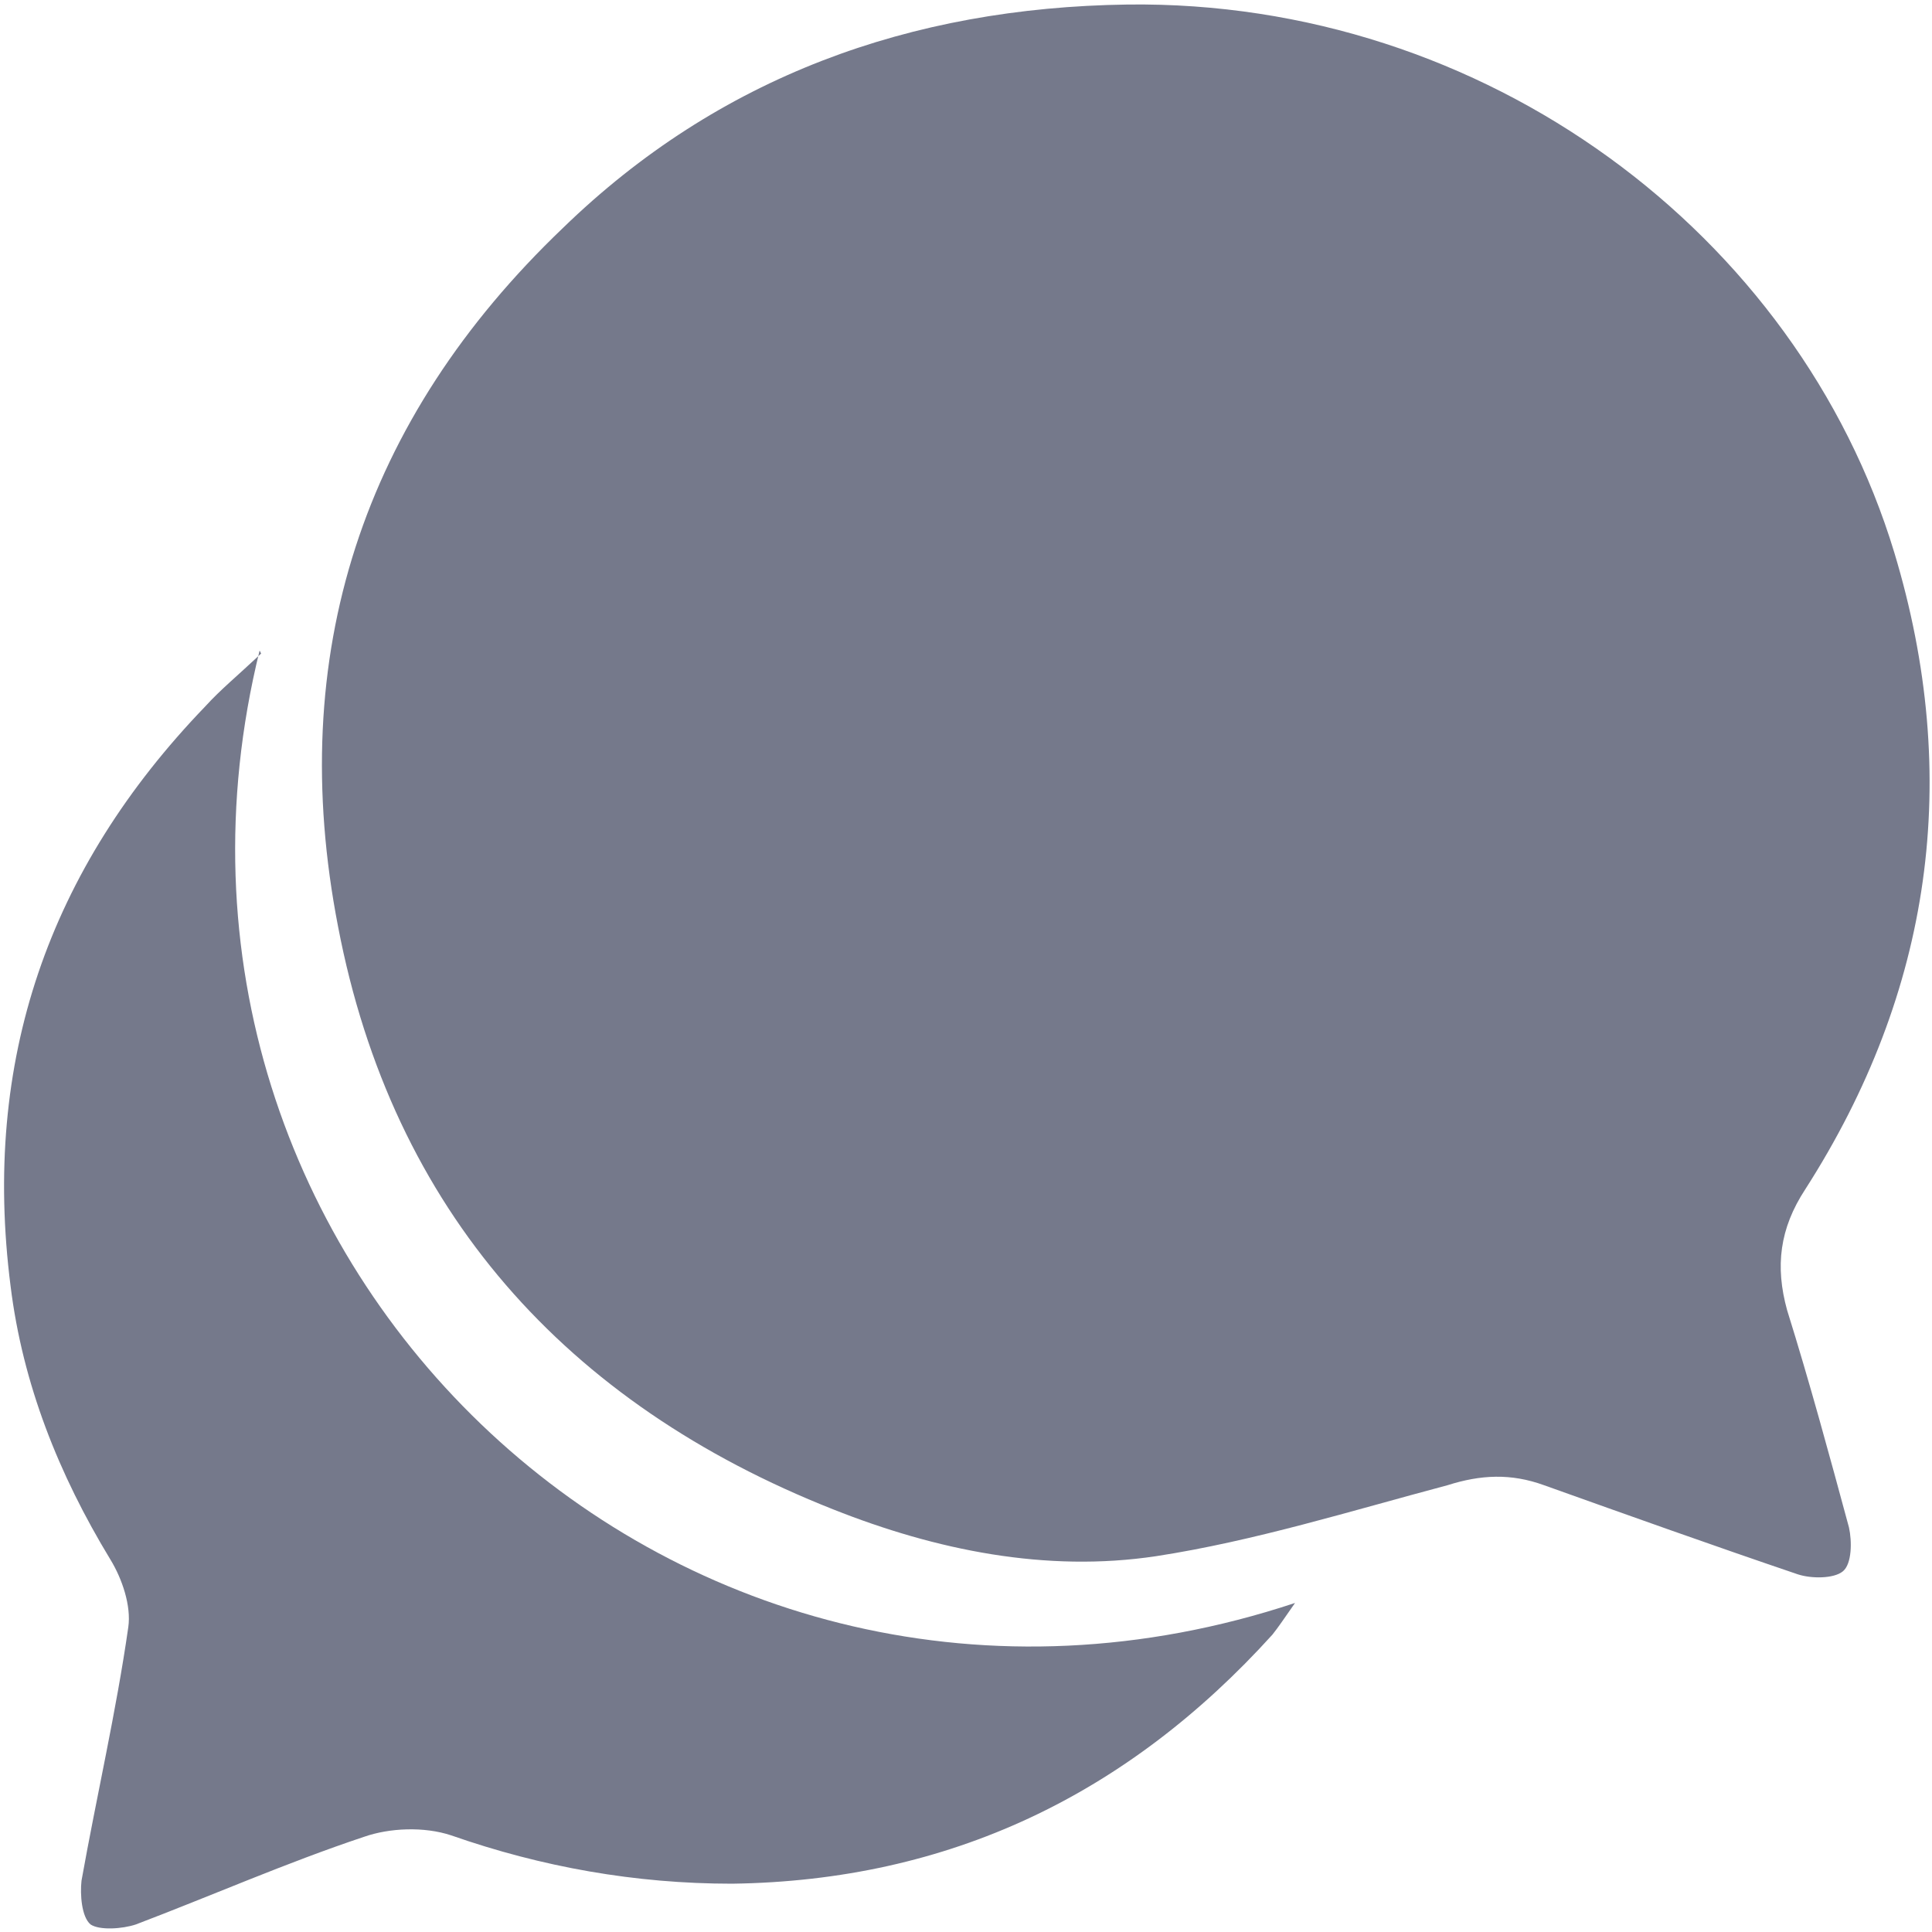 <?xml version="1.0" encoding="UTF-8"?> <svg xmlns="http://www.w3.org/2000/svg" id="real_estate" version="1.1" viewBox="0 0 128 128"><defs><style> .cls-1 { fill: #75798b; } .cls-1, .cls-2 { stroke-width: 0px; } .cls-2 { fill: #0f0f0f; } .cls-3 { display: none; } </style></defs><g id="sold" class="cls-3"><g id="icon"><path class="cls-2" d="M23.3,86.1h9.3v-9.3h-9.3v9.3ZM34.9,88.4h-11.6v16.3h20.9v-16.3h-9.3ZM55.9,23.3L0,51.2h104.7l-48.8-27.9ZM55.9,44.2c-2.6,0-4.7-2.1-4.7-4.7s2.1-4.7,4.7-4.7,4.7,2.1,4.7,4.7-2.2,4.7-4.7,4.7ZM88.4,27.9h-11.6v6.5l11.6,5.1v-11.6ZM62.8,81.5c0-10.3,6.4-18.6,16.3-18.6h14v-9.3H11.6v51.2h9.3v-42h25.6v41.9h46.6v-4.7h-14c-9.9.1-16.3-8.3-16.3-18.5ZM32.6,65.1h-9.3v9.3h9.3v-9.3ZM34.9,74.5h9.3v-9.3h-9.3v9.3ZM34.9,86.1h9.3v-9.3h-9.3v9.3ZM99.1,76.8h26.6c1.3,0,2.3-1,2.3-2.3s-1-2.3-2.3-2.3h-28.5c.8,1.4,1.4,2.9,1.9,4.6ZM125.7,86.1h-26.6c-.4,1.7-1.1,3.2-1.9,4.7h28.5c1.3,0,2.3-1,2.3-2.3s-1-2.4-2.3-2.4ZM81.5,65.2c-9,0-16.3,7.3-16.3,16.3s7.3,16.3,16.3,16.3,16.3-7.3,16.3-16.3c-.1-9-7.3-16.3-16.3-16.3ZM87,87.8c-.4.7-.9,1.4-1.5,1.9s-1.4.9-2.2,1.1c-.1,0-.2,0-.3.1v2.5h-2.3v-2.2h-.1c-.7,0-1.3-.1-1.8-.2-.6-.1-1-.2-1.5-.4-.4-.2-.8-.3-1.1-.5s-.5-.3-.6-.4c-.1-.1-.2-.3-.3-.5s-.1-.6-.1-1v-.8c0-.2,0-.4.1-.5,0-.1.1-.2.2-.3.1-.1.2-.1.3-.1s.3.1.6.2c.2.2.6.3,1,.5s.8.4,1.4.5c.5.2,1.2.2,1.9.2s.9-.1,1.2-.2c.4-.1.7-.3.9-.5.3-.2.5-.5.6-.8s.2-.6.2-1-.1-.8-.4-1.1c-.2-.3-.5-.6-.9-.8s-.8-.5-1.3-.7-1-.4-1.5-.7c-.5-.2-1-.5-1.5-.8s-.9-.6-1.3-1.1c-.4-.4-.7-.9-.9-1.5s-.3-1.2-.3-2,.2-1.7.5-2.4.8-1.2,1.4-1.7c.6-.4,1.2-.8,2-1,.4-.1.8-.2,1.2-.3v-2.4h2.4v2.4h.3c.4.1.9.2,1.3.3.4.1.7.2,1,.4s.5.3.6.4l.2.2c0,.1.1.2.1.3v1.7c0,.2,0,.4-.1.5,0,.1-.1.2-.1.3q-.1.1-.3.1c-.2,0-.3-.1-.5-.2s-.5-.3-.9-.4c-.3-.2-.7-.3-1.2-.4-.4-.1-.9-.2-1.5-.2s-.8.1-1.1.2-.6.2-.8.4-.4.4-.5.6-.2.5-.2.8.1.8.3,1.1.5.6.9.8.8.5,1.3.7,1,.4,1.5.7c.5.2,1,.5,1.5.8s.9.6,1.3,1.1c.4.4.7.9.9,1.5s.4,1.2.4,2c.2,1.2,0,2.1-.4,2.8ZM125.7,93.1h-30.1c-1.5,1.9-3.4,3.5-5.5,4.7h35.6c1.3,0,2.3-1,2.3-2.3,0-1.4-1-2.4-2.3-2.4ZM125.7,79.1h-26.2c.1.8.2,1.5.2,2.3s-.1,1.6-.2,2.3h26.1c1.3,0,2.3-1,2.3-2.3,0-1.2-.9-2.3-2.2-2.3Z"></path></g></g><g id="Map" class="cls-3"><g id="icon-2" data-name="icon"><path class="cls-2" d="M5.3,29.3h34.7v16h5.3v-16h5.3v-5.3H0v10.7h5.3v-5.4ZM72,24v5.3h50.7v13.3h-40v5.4h8v13.3h-8v5.3h40v32h-10.7v5.3h16V24h-56ZM96,61.3h-2.7v-13.3h2.7v13.3ZM101.3,61.3h-2.7v-13.3h2.7v13.3ZM106.7,61.3h-2.7v-13.3h2.7v13.3ZM112,61.3h-2.7v-13.3h2.7v13.3ZM117.3,61.3h-2.7v-13.3h2.7v13.3ZM122.7,61.3h-2.7v-13.3h2.7v13.3ZM5.3,69.3h40v-8h-5.3v2.7H5.3v-8H0v48h24v-5.3H5.3v-29.4ZM66.7,74.7h-5.3v24h-24v5.3h53.3v-5.3h-24v-24Z"></path></g></g><g id="open" class="cls-3"><g id="icon-3" data-name="icon"><path class="cls-2" d="M32.5,73.2c-2.5,0-2.8,2.4-2.8,9.6s.4,9.6,2.8,9.6,2.9-2.3,2.9-9.6-.4-9.6-2.9-9.6ZM32.5,73.2c-2.5,0-2.8,2.4-2.8,9.6s.4,9.6,2.8,9.6,2.9-2.3,2.9-9.6-.4-9.6-2.9-9.6ZM32.5,73.2c-2.5,0-2.8,2.4-2.8,9.6s.4,9.6,2.8,9.6,2.9-2.3,2.9-9.6-.4-9.6-2.9-9.6ZM51.8,74.1h-1.6v6.9h1.8c2.5,0,3.1-1.6,3.1-3.3-.1-2-.7-3.6-3.3-3.6ZM51.8,74.1h-1.6v6.9h1.8c2.5,0,3.1-1.6,3.1-3.3-.1-2-.7-3.6-3.3-3.6ZM32.5,73.2c-2.5,0-2.8,2.4-2.8,9.6s.4,9.6,2.8,9.6,2.9-2.3,2.9-9.6-.4-9.6-2.9-9.6ZM117.9,48.8H10.1c-6.1,0-10.1,4-10.1,10.1v47.2c0,6.2,4,10.1,10.1,10.1h107.8c6.1,0,10.1-3.9,10.1-10.1v-47.2c0-6.1-4-10.1-10.1-10.1ZM32.5,96.5c-8.2,0-9.3-5.3-9.3-13.7s1.1-13.7,9.3-13.7,9.3,6.4,9.3,13.7-.4,13.7-9.3,13.7ZM53,85.7h-2.7v10.3h-6.3v-26.5h9.6c6.6,0,7.8,4.7,7.8,8.1,0,4.7-2.2,8.1-8.4,8.1ZM80,96h-15.8v-26.5h15.3v5.1h-9.1v5.3h8.6v5.1h-8.5v6h9.5v5ZM102.6,96h-7l-5.5-18.2h-.1v18.2h-5.6v-26.5h7.2l5.1,17.2h.1v-17.2h5.8v26.5ZM51.8,74.1h-1.6v6.9h1.8c2.5,0,3.1-1.6,3.1-3.3-.1-2-.7-3.6-3.3-3.6ZM32.5,73.2c-2.5,0-2.8,2.4-2.8,9.6s.4,9.6,2.8,9.6,2.9-2.3,2.9-9.6-.4-9.6-2.9-9.6ZM32.5,73.2c-2.5,0-2.8,2.4-2.8,9.6s.4,9.6,2.8,9.6,2.9-2.3,2.9-9.6-.4-9.6-2.9-9.6ZM51.8,74.1h-1.6v6.9h1.8c2.5,0,3.1-1.6,3.1-3.3-.1-2-.7-3.6-3.3-3.6ZM51.8,74.1h-1.6v6.9h1.8c2.5,0,3.1-1.6,3.1-3.3-.1-2-.7-3.6-3.3-3.6ZM32.5,73.2c-2.5,0-2.8,2.4-2.8,9.6s.4,9.6,2.8,9.6,2.9-2.3,2.9-9.6-.4-9.6-2.9-9.6ZM73.8,24.2c.2-.7.3-1.5.3-2.3,0-5.6-4.5-10.1-10.1-10.1s-10.1,4.5-10.1,10.1.1,1.5.3,2.3l-37.4,21.3h10.1l30-16.4c1.9,1.8,4.3,2.9,7.1,2.9s5.2-1.1,7.1-2.9l30,16.4h10.1l-37.4-21.3Z"></path></g></g><g id="car_garage" class="cls-3"><g id="icon-4" data-name="icon"><path class="cls-2" d="M65.7,10.9L0,45.3v12.5L65.7,23.5l62.3,34.3v-12.5L65.7,10.9ZM98.3,76.5h1.6l-9.4-25h-50l-9.4,25h1.6c-6,0-10.9,4.9-10.9,10.9s4.9,17.2,10.9,17.2h1.6v6.2c0,3.4,2.8,6.2,6.2,6.2,0,0,6.2-.7,6.2-6.2v-6.2h37.5v6.2c0,5.5,6.2,6.2,6.2,6.2,3.4,0,6.2-2.8,6.2-6.2v-6.2h1.6c6,0,10.9-11.1,10.9-17.2.2-6-4.7-10.9-10.8-10.9ZM35.9,92.1c-2.6,0-4.7-2.1-4.7-4.7s2.1-4.7,4.7-4.7,4.7,2.1,4.7,4.7c0,2.6-2.1,4.7-4.7,4.7ZM79.6,92.1h-25c-.9,0-1.6-.7-1.6-1.6s.7-1.6,1.6-1.6h25c.9,0,1.6.7,1.6,1.6s-.7,1.6-1.6,1.6ZM79.6,85.9h-25c-.9,0-1.6-.7-1.6-1.6s.7-1.6,1.6-1.6h25c.9,0,1.6.7,1.6,1.6,0,.9-.7,1.6-1.6,1.6ZM40.6,76.5l6.2-15.6h37.5l6.2,15.6h-49.9ZM95.2,92.1c-2.6,0-4.7-2.1-4.7-4.7s2.1-4.7,4.7-4.7,4.7,2.1,4.7,4.7-2.1,4.7-4.7,4.7Z"></path></g></g><g id="agreement" class="cls-3"><g id="icon-5" data-name="icon"><path class="cls-2" d="M80.8,0H16.8v128h94.3V33.7h-30.3V0ZM60.6,13.5l16.8,13.5h-6.7v13.5h-6.7v-6.7h-6.7v6.7h-6.7v-13.6h-6.7l16.7-13.4ZM30.3,64h67.4v3.4H30.3v-3.4h0ZM30.3,74.1h67.4v3.4H30.3v-3.4h0ZM30.3,84.2h67.4v3.4H30.3v-3.4h0ZM60.6,97.7h-30.3v-3.4h30.3v3.4ZM94.7,120.7c1.8-2.6-3.2-14.1-3.2-14.1l-3.5,14.4-4.3-8.1-6.3,11.7,3.6-21.6,7.2,12.1c-2.9-8.4-.2-18.5,6.8-12.1,7.1,6.3-.3,17.7-.3,17.7ZM97.7,53.9v3.4H30.3v-3.4h67.4ZM84.2,0v30.3h26.9L84.2,0Z"></path></g></g><g id="door" class="cls-3"><g id="icon-6" data-name="icon"><path class="cls-2" d="M12.1,0v3.5h3.5v124.5h3.4V3.5h90v124.5h3.5V3.5h3.5V0H12.1ZM22.5,128h83V6.9H22.5v121.1ZM67.5,20.7h24.2v13.9h-24.2v-13.9ZM67.5,41.5h24.2v13.9h-24.2v-13.9ZM67.5,62.3h24.2v13.8h-24.2v-13.8ZM64,91.1h17.7s.3.5.6-.3c1-2.5,3.4-4.3,6.2-4.3s6.7,3.1,6.7,6.9-3,6.9-6.7,6.9-5-1.7-6.1-4c-.4-.9-.6-.6-.6-.6h-17.8v-4.6ZM36.3,20.7h24.2v13.9h-24.2v-13.9ZM36.3,41.5h24.2v13.9h-24.2v-13.9ZM36.3,62.3h24.2v13.8h-24.2v-13.8Z"></path></g></g><g id="building" class="cls-3"><g id="icon-7" data-name="icon"><path class="cls-2" d="M88.6,11.5h-13.1L0,47.6v69h128V31.2l-39.4-19.7ZM88.6,18.1l32.8,16.4v6.5l-32.8-13.1v-9.8ZM88.6,37.7l32.8,13.1v13.2l-32.8-9.8v-16.5ZM88.6,64l32.8,9.8v16.4l-32.8-9.8v-16.4ZM75.5,64v16.4L6.6,96.8v-9.8l68.9-23ZM6.6,77.1v-9.8l68.9-29.5v16.4L6.6,77.1ZM75.5,18.1v9.8L6.6,57.4v-6.6L75.5,18.1ZM74.9,109.9H6.6v-6.6l68.9-13.1v19.7h-.6ZM88.8,109.9h-.2v-19.6l32.8,9.8v9.8s-32.6,0-32.6,0Z"></path></g></g><g id="Wash_basin" class="cls-3"><g id="icon-8" data-name="icon"><path class="cls-2" d="M80.5,49.5v-8.3h-8.3v-16.5C72.2,11,68.2-.1,57.7-.1s-9.6,4.5-12.1,11.3c-1.5,3.9,6.4,6.1,7.2,3.3,1.1-3.9,2.9-6.5,4.9-6.4,5.6.3,6.2,7.4,6.2,16.5v16.5h-8.3v8.3H10.3v6.2c0,12.7,17.7,22,34,27l7.3,16.4v29h28.9v-28.9l8.3-16.5c16.1-5,33-14.3,33-26.8v-6.2h-41.3q0-.1,0-.1ZM51.5,37.2h-8.3c-2.3,0-4.1,1.8-4.1,4.1s1.8,4.1,4.1,4.1h8.3c2.3,0,4.1-1.8,4.1-4.1s-1.8-4.1-4.1-4.1ZM84.6,45.4h8.3c2.3,0,4.1-1.8,4.1-4.1s-1.8-4.1-4.1-4.1h-8.3c-2.3,0-4.1,1.8-4.1,4.1s1.8,4.1,4.1,4.1Z"></path></g></g><g id="table" class="cls-3"><g id="icon-9" data-name="icon"><path class="cls-2" d="M23.3,94.5h81.5v-23.2H23.3v23.2ZM64,77.1c3.2,0,5.8,2.6,5.8,5.8s-2.6,5.8-5.8,5.8-5.8-2.6-5.8-5.8,2.6-5.8,5.8-5.8ZM0,21.8v14.5h5.8v69.8h11.6V36.4h93.1v69.8h11.6V36.4h5.8v-14.6H0ZM23.3,65.5h81.5v-23.3H23.3v23.3ZM64,48c3.2,0,5.8,2.6,5.8,5.8s-2.6,5.8-5.8,5.8-5.8-2.6-5.8-5.8,2.6-5.8,5.8-5.8Z"></path></g></g><g id="bed" class="cls-3"><g id="icon-10" data-name="icon"><path class="cls-2" d="M0,108.8h12.8l3.2-16h96l3.2,16h12.8v-25.6H0v25.6ZM19.2,51.2c0-3.5,2.9-6.4,6.4-6.4h25.6c3.5,0,6.4,2.9,6.4,6.4v6.4h12.8v-6.4c0-3.5,2.9-6.4,6.4-6.4h25.6c3.5,0,6.4,2.9,6.4,6.4v6.4h9.6v-25.6s-26.5-12.8-53.4-12.8-55.4,12.8-55.4,12.8v25.6h9.6v-6.4h0ZM121.6,60.8H6.4C2.9,60.8,0,63.7,0,67.2v12.8H128v-12.8c0-3.5-2.9-6.4-6.4-6.4Z"></path></g></g><g id="search_home" class="cls-3"><g id="icon-11" data-name="icon"><path class="cls-2" d="M72.5,89.4c-4.8-.9-9.2-2.7-13.1-5.3v18.8h23.2v-13.2c-3.2.4-6.6.3-10.1-.3ZM55.5,29.2l-6.4-3.8L0,51.2v7.8h7.7v43.9h23.3v-31h17.2c-2.1-3.9-3.6-8.2-4.1-12.7-1.3-12,3.4-22.8,11.4-30ZM58.8,31.1c-2.8,2.6-13.7,14.6-7.1,35.6.6,1.9,1.6,3.6,2.8,5.2h4.9v4.3c9.4,6.2,23.2,7.2,23.2,7.2v-24.4h10.4v-7.7l-34.2-20.2Z"></path></g><g id="icon-12" data-name="icon"><path class="cls-2" d="M100.3,32.8c-12.1-12.1-31.7-12.1-43.8,0s-12.1,31.7,0,43.8,31.7,12.1,43.8,0c12.1-12.1,12.1-31.7,0-43.8ZM61.9,71.1c-9.1-9.1-9.1-23.8,0-32.9,9.1-9.1,23.8-9.1,32.9,0,9.1,9.1,9.1,23.8,0,32.9-9.1,9.1-23.8,9.1-32.9,0ZM112.3,81.3l-1.8,1.8-8.4-8.4-3.7,3.7,8.4,8.4-1.8,1.8,15.7,15.7,7.3-7.3-15.7-15.7Z"></path></g></g><g id="Key" class="cls-3"><g id="icon-13" data-name="icon"><path class="cls-2" d="M92.6,16.8c-19.5,0-35.4,15.8-35.4,35.4s.2,4,.2,4L6.7,87.6,0,104.5l16.8,6.7,3.4-13.5,13.5,6.7,3.4-13.5,13.5,6.7,3.4-13.5,10,3.5s4-2,9.6-5.6c5.5,3.5,12,5.6,19,5.6,19.5,0,35.4-15.8,35.4-35.4,0-19.5-15.8-35.4-35.4-35.4ZM97.7,60.6c-5.6,0-10.1-4.5-10.1-10.1s4.5-10.1,10.1-10.1,10.1,4.5,10.1,10.1c0,5.6-4.5,10.1-10.1,10.1Z"></path></g></g><g id="table_chair" class="cls-3"><g id="icon-14" data-name="icon"><path class="cls-2" d="M101.2,47.5H28.9v10.3h8.3v35.1h4.1v-35.1h45.4v35.1h4.1v-35.1h10.3v-10.3h0ZM6.2,35.1H0v57.8h6.2v-12.4h19.4l1.3,12.4h4.1v-26.8H6.2v-31ZM24.7,72.3l.6,6.2H6.2v-6.2h18.5ZM121.8,35.1v31h-24.8v26.8h4.1l1.3-12.4h19.4v12.4h6.2v-57.8h-6.2ZM121.8,78.5h-19.2l.6-6.2h18.5v6.2h0Z"></path></g></g><g id="Lamp" class="cls-3"><path id="icon-15" data-name="icon" class="cls-2" d="M70.4,55.5v17.1c2.7,0,3.7,3.2,3.7,5.9v4.9s14.9,6.8,14.9,19.9-10.7,24.7-10.7,24.7h-28s-10.4-11.6-10.7-24.8c0-13.5,14.9-19.9,14.9-19.9v-4.9c0-2.7.3-5.9,3-5.9v-17h-25.5v34.1c2.1.6,4.3,2,4.3,4.3s-5.8,8.5-8.5,8.5-8.5-5.8-8.5-8.5,2.2-3.7,4.3-4.3v-34.1h-12.9L44.8,0h38.4l34.1,55.5h-46.9Z"></path></g><g id="Sofa" class="cls-3"><g id="icon-16" data-name="icon"><path class="cls-2" d="M117.1,46.3c-7.3,0-10.9,8.2-10.9,8.2,0,0-2.7,7.8-2.7,16.3s.2,6.3.5,9.3c-8-2.4-24.3-6.6-38.6-6.6s-32.7,4.4-41.4,6.8c.3-3.1.5-6.4.5-9.5,0-9.1-2.7-16.3-2.7-16.3,0,0-3.6-8.2-10.9-8.2S0,48.5,0,57.2s16.3,38.1,16.3,38.1h19v8.2h10.9v-8.2h38.1v8.2h10.9v-8.2h16.3s16.3-29.4,16.3-38.1c.2-8.7-4.4-10.9-10.7-10.9ZM24.5,51.7c1.1,2.5,2.7,12.6,2.7,19.1v5.4s19.8-5.4,38.1-5.4,35.4,5.4,35.4,5.4v-5.4c0-3.1,1.4-15.8,2.7-19.1,1.9-4.8,13.6-10.9,13.6-10.9,0-3-3-3.9-5.4-5.4,0,0-25.1-10.9-46.3-10.9s-46.3,10.9-46.3,10.9c-2.6,1.4-5.4,2.4-5.4,5.4,0,0,9.8,8.4,10.9,10.9Z"></path></g></g><g id="Sale" class="cls-3"><g id="Base"><path class="cls-2" d="M64.5,59.1h-.1l-2.2,12.1h4.6l-2.3-12.1ZM64.5,59.1h-.1l-2.2,12.1h4.6l-2.3-12.1ZM110.7,36.3v6.9h-24.2v-6.9h-31.1v6.9h-24.3v-6.9h-13.8v51.9c0,3.8,3.1,6.9,6.9,6.9h93.4c3.8,0,6.9-3.1,6.9-6.9v-51.9h-13.8ZM42.9,81.8c-4.6,0-8.9-1.4-8.9-7.1v-1.7h6.2v1c0,2,.6,3.6,2.8,3.6s2.9-1.7,2.9-3.2c0-5.9-11.7-2.6-11.7-12.8s2.3-8,8.9-8,8.7,3.3,8.7,7.4v.6h-6.2c0-1.3-.1-2.2-.5-2.8-.4-.7-1-1-1.9-1-1.6,0-2.6,1-2.6,2.9,0,5.7,11.7,2.8,11.7,12.4,0,6.3-3.5,8.7-9.4,8.7ZM68.8,81.3l-1-5.2h-6.5l-.9,5.2h-6.6l6.9-27.2h8l6.8,27.2h-6.7ZM92,81.3h-15.6v-27.2h6.4v22h9.2v5.2h0ZM109.8,81.3h-16.2v-27.2h15.7v5.2h-9.3v5.4h8.8v5.2h-8.8v6.2h9.8v5.2ZM64.4,59.1l-2.2,12.1h4.6l-2.3-12.1h-.1ZM64.5,59.1h-.1l-2.2,12.1h4.6l-2.3-12.1ZM64.5,59.1h-.1l-2.2,12.1h4.6l-2.3-12.1ZM107.2,22.5v-3.5h-17.3v3.5h-38v-3.5h-17.3v3.5H10.4v-1.7c0-2.9-2.3-5.2-5.2-5.2S0,17.9,0,20.8v91.7h10.4V32.9h24.2v6.9h17.3v-6.9h38.1v6.9h17.3v-6.9h20.7v-10.4h-20.8Z"></path></g></g><g id="Rent" class="cls-3"><g id="Base-2" data-name="Base"><path class="cls-2" d="M38,58.6h-2v7h2c2.6,0,3.3-1.9,3.3-3.6s-.8-3.4-3.3-3.4ZM38,58.6h-2v7h2c2.6,0,3.3-1.9,3.3-3.6s-.8-3.4-3.3-3.4ZM38,58.6h-2v7h2c2.6,0,3.3-1.9,3.3-3.6s-.8-3.4-3.3-3.4ZM38,58.6h-2v7h2c2.6,0,3.3-1.9,3.3-3.6s-.8-3.4-3.3-3.4ZM110.7,36.3v6.9h-24.2v-6.9h-31.1v6.9h-24.3v-6.9h-13.8v51.9c0,3.8,3.1,6.9,6.9,6.9h93.4c3.8,0,6.9-3.1,6.9-6.9v-51.9h-13.8ZM48.7,81.3h-6.9c-.5-.9-.7-2.4-.7-5.5,0-4.7-.6-5.7-2.7-5.7h-2.4v11.2h-6.4v-27.2h10.7c5.5,0,7.3,3.4,7.3,7.1s-1.6,5.9-4.6,6.6h0c4,.7,4.3,3.2,4.4,6.9.1,5.4.3,5.9,1.2,6.3v.3h0ZM66.6,81.3h-16.2v-27.2h15.7v5.2h-9.3v5.4h8.8v5.2h-8.8v6.2h9.8v5.2ZM89.8,81.3h-7.2l-5.6-18.7h-.1v18.7h-5.7v-27.2h7.4l5.2,17.7h.1v-17.7h5.9s0,27.2,0,27.2ZM111.4,59.3h-5.7v22h-6.4v-22h-5.7v-5.2h17.8s0,5.2,0,5.2ZM38,58.6h-2v7h2c2.6,0,3.3-1.9,3.3-3.6s-.8-3.4-3.3-3.4ZM38,58.6h-2v7h2c2.6,0,3.3-1.9,3.3-3.6s-.8-3.4-3.3-3.4ZM38,58.6h-2v7h2c2.6,0,3.3-1.9,3.3-3.6s-.8-3.4-3.3-3.4ZM107.2,22.5v-3.5h-17.3v3.5h-38v-3.5h-17.3v3.5H10.4v-1.7c0-2.9-2.3-5.2-5.2-5.2S0,17.9,0,20.8v91.7h10.4V32.9h24.2v6.9h17.3v-6.9h38.1v6.9h17.3v-6.9h20.7v-10.4h-20.8Z"></path></g></g><g id="Fence" class="cls-3"><g id="icon-17" data-name="icon"><path class="cls-2" d="M128,61.3v-10.9h-8.2v-10.9l-10.9-8.2-10.9,8.2v10.9h-8.2v-10.9l-10.8-8.2-10.9,8.2v10.9h-8.2v-10.9l-10.9-8.2-10.9,8.2v10.9h-8.1v-10.9l-10.9-8.2-10.9,8.2v10.9H0v10.9h8.2v13.6H0v10.9h8.2v10.9h21.8v-10.9h8.2v10.9h21.8v-10.9h8.2v10.9h21.8v-10.9h8v10.9h21.8v-10.9h8.2v-10.9h-8.2v-13.6h8.2ZM13.6,83.1c-1.5,0-2.7-1.2-2.7-2.7s1.2-2.7,2.7-2.7,2.7,1.2,2.7,2.7-1.2,2.7-2.7,2.7ZM13.6,58.6c-1.5,0-2.7-1.2-2.7-2.7s1.2-2.7,2.7-2.7,2.7,1.2,2.7,2.7-1.2,2.7-2.7,2.7ZM24.5,83.1c-1.5,0-2.7-1.2-2.7-2.7s1.2-2.7,2.7-2.7,2.7,1.2,2.7,2.7-1.2,2.7-2.7,2.7ZM24.5,58.6c-1.5,0-2.7-1.2-2.7-2.7s1.2-2.7,2.7-2.7,2.7,1.2,2.7,2.7-1.2,2.7-2.7,2.7ZM38.1,74.9h-8.1v-13.6h8.2v13.6h0ZM43.6,83.1c-1.5,0-2.7-1.2-2.7-2.7s1.2-2.7,2.7-2.7,2.7,1.2,2.7,2.7-1.2,2.7-2.7,2.7ZM43.6,58.6c-1.5,0-2.7-1.2-2.7-2.7s1.2-2.7,2.7-2.7,2.7,1.2,2.7,2.7-1.2,2.7-2.7,2.7ZM54.5,83.1c-1.5,0-2.7-1.2-2.7-2.7s1.2-2.7,2.7-2.7,2.7,1.2,2.7,2.7-1.2,2.7-2.7,2.7ZM54.5,58.6c-1.5,0-2.7-1.2-2.7-2.7s1.2-2.7,2.7-2.7,2.7,1.2,2.7,2.7-1.2,2.7-2.7,2.7ZM68.1,74.9h-8.2v-13.6h8.2v13.6ZM73.5,83.1c-1.5,0-2.7-1.2-2.7-2.7s1.2-2.7,2.7-2.7,2.7,1.2,2.7,2.7-1.2,2.7-2.7,2.7ZM73.5,58.6c-1.5,0-2.7-1.2-2.7-2.7s1.2-2.7,2.7-2.7,2.7,1.2,2.7,2.7c.1,1.4-1.2,2.7-2.7,2.7ZM84.4,83.1c-1.5,0-2.7-1.2-2.7-2.7s1.2-2.7,2.7-2.7,2.7,1.2,2.7,2.7-1.2,2.7-2.7,2.7ZM84.4,58.6c-1.5,0-2.7-1.2-2.7-2.7s1.2-2.7,2.7-2.7,2.7,1.2,2.7,2.7c0,1.4-1.2,2.7-2.7,2.7ZM98,74.9h-8.2v-13.6h8.2v13.6ZM103.5,83.1c-1.5,0-2.7-1.2-2.7-2.7s1.2-2.7,2.7-2.7,2.7,1.2,2.7,2.7-1.2,2.7-2.7,2.7ZM103.5,58.6c-1.5,0-2.7-1.2-2.7-2.7s1.2-2.7,2.7-2.7,2.7,1.2,2.7,2.7-1.2,2.7-2.7,2.7ZM114.4,83.1c-1.5,0-2.7-1.2-2.7-2.7s1.2-2.7,2.7-2.7,2.7,1.2,2.7,2.7-1.2,2.7-2.7,2.7ZM114.4,58.6c-1.5,0-2.7-1.2-2.7-2.7s1.2-2.7,2.7-2.7,2.7,1.2,2.7,2.7-1.2,2.7-2.7,2.7Z"></path></g></g><g id="House" class="cls-3"><g id="icon-18" data-name="icon"><path class="cls-2" d="M86.1,52.4l-41.9-25.6L0,52.4v4.6h86.1v-4.6ZM88.1,54.9l.3,4.4h-9.3l48.9,14v-7l-39.9-11.4ZM9.3,101.2h23.3v-13.9h20.9v13.9h23.3v-41.8H9.3v41.8ZM32.6,64h20.9v7h-9.3v-7h-2.4v7h-9.3v-7h.1ZM32.6,73.3h9.3v7h2.4v-7h9.3v7h-21v-7ZM79.1,101.2h48.9v-25.6l-48.9-14v39.6ZM97.7,98.9h-7v-7h7v7ZM107.1,98.9h-7v-7h7s0,7,0,7ZM116.4,98.9h-7v-7h7v7ZM125.7,98.9h-7v-7h7v7ZM81.5,66.3l44.2,11.7v11.6h-44.2v-23.3ZM81.5,91.9h7v7h-7v-7Z"></path></g></g><g><path class="cls-1" d="M74.7.3c23.7-.3,44.4,15.2,50.8,36.3,4.5,14.9,2.5,29.1-5.9,42.2-1.7,2.6-2,5.1-1.2,8,1.5,4.8,2.8,9.6,4.1,14.4.2.9.2,2.4-.4,2.9-.6.5-2.1.5-3,.2-5.6-1.9-11.2-3.9-16.8-5.9-2.2-.8-4.2-.7-6.4,0-6.4,1.7-12.8,3.7-19.3,4.7-7.3,1.1-14.6-.4-21.4-3.1-17.7-7-29.2-19.8-32.8-38.6-3.5-18,1.6-33.6,14.9-46.3C47.6,5.1,60.3.5,74.7.3Z"></path><path class="cls-1" d="M17.2,43.1c-10,40.6,27.9,76.6,68.6,63.1-.7,1-1.1,1.6-1.5,2.1-9.6,10.6-21.4,16.3-35.8,16.5-6.4,0-12.6-1.1-18.6-3.2-1.8-.6-4.1-.5-5.8.1-5.1,1.7-10.1,3.9-15.1,5.8-.9.3-2.4.4-3,0-.6-.5-.7-2-.6-2.9,1-5.6,2.3-11.2,3.1-16.8.2-1.4-.4-3.2-1.2-4.5-3.4-5.6-5.8-11.6-6.6-18.1-1.9-14.9,2.5-27.6,12.9-38.4,1-1.1,2.1-2,3.7-3.5Z"></path></g></svg> 